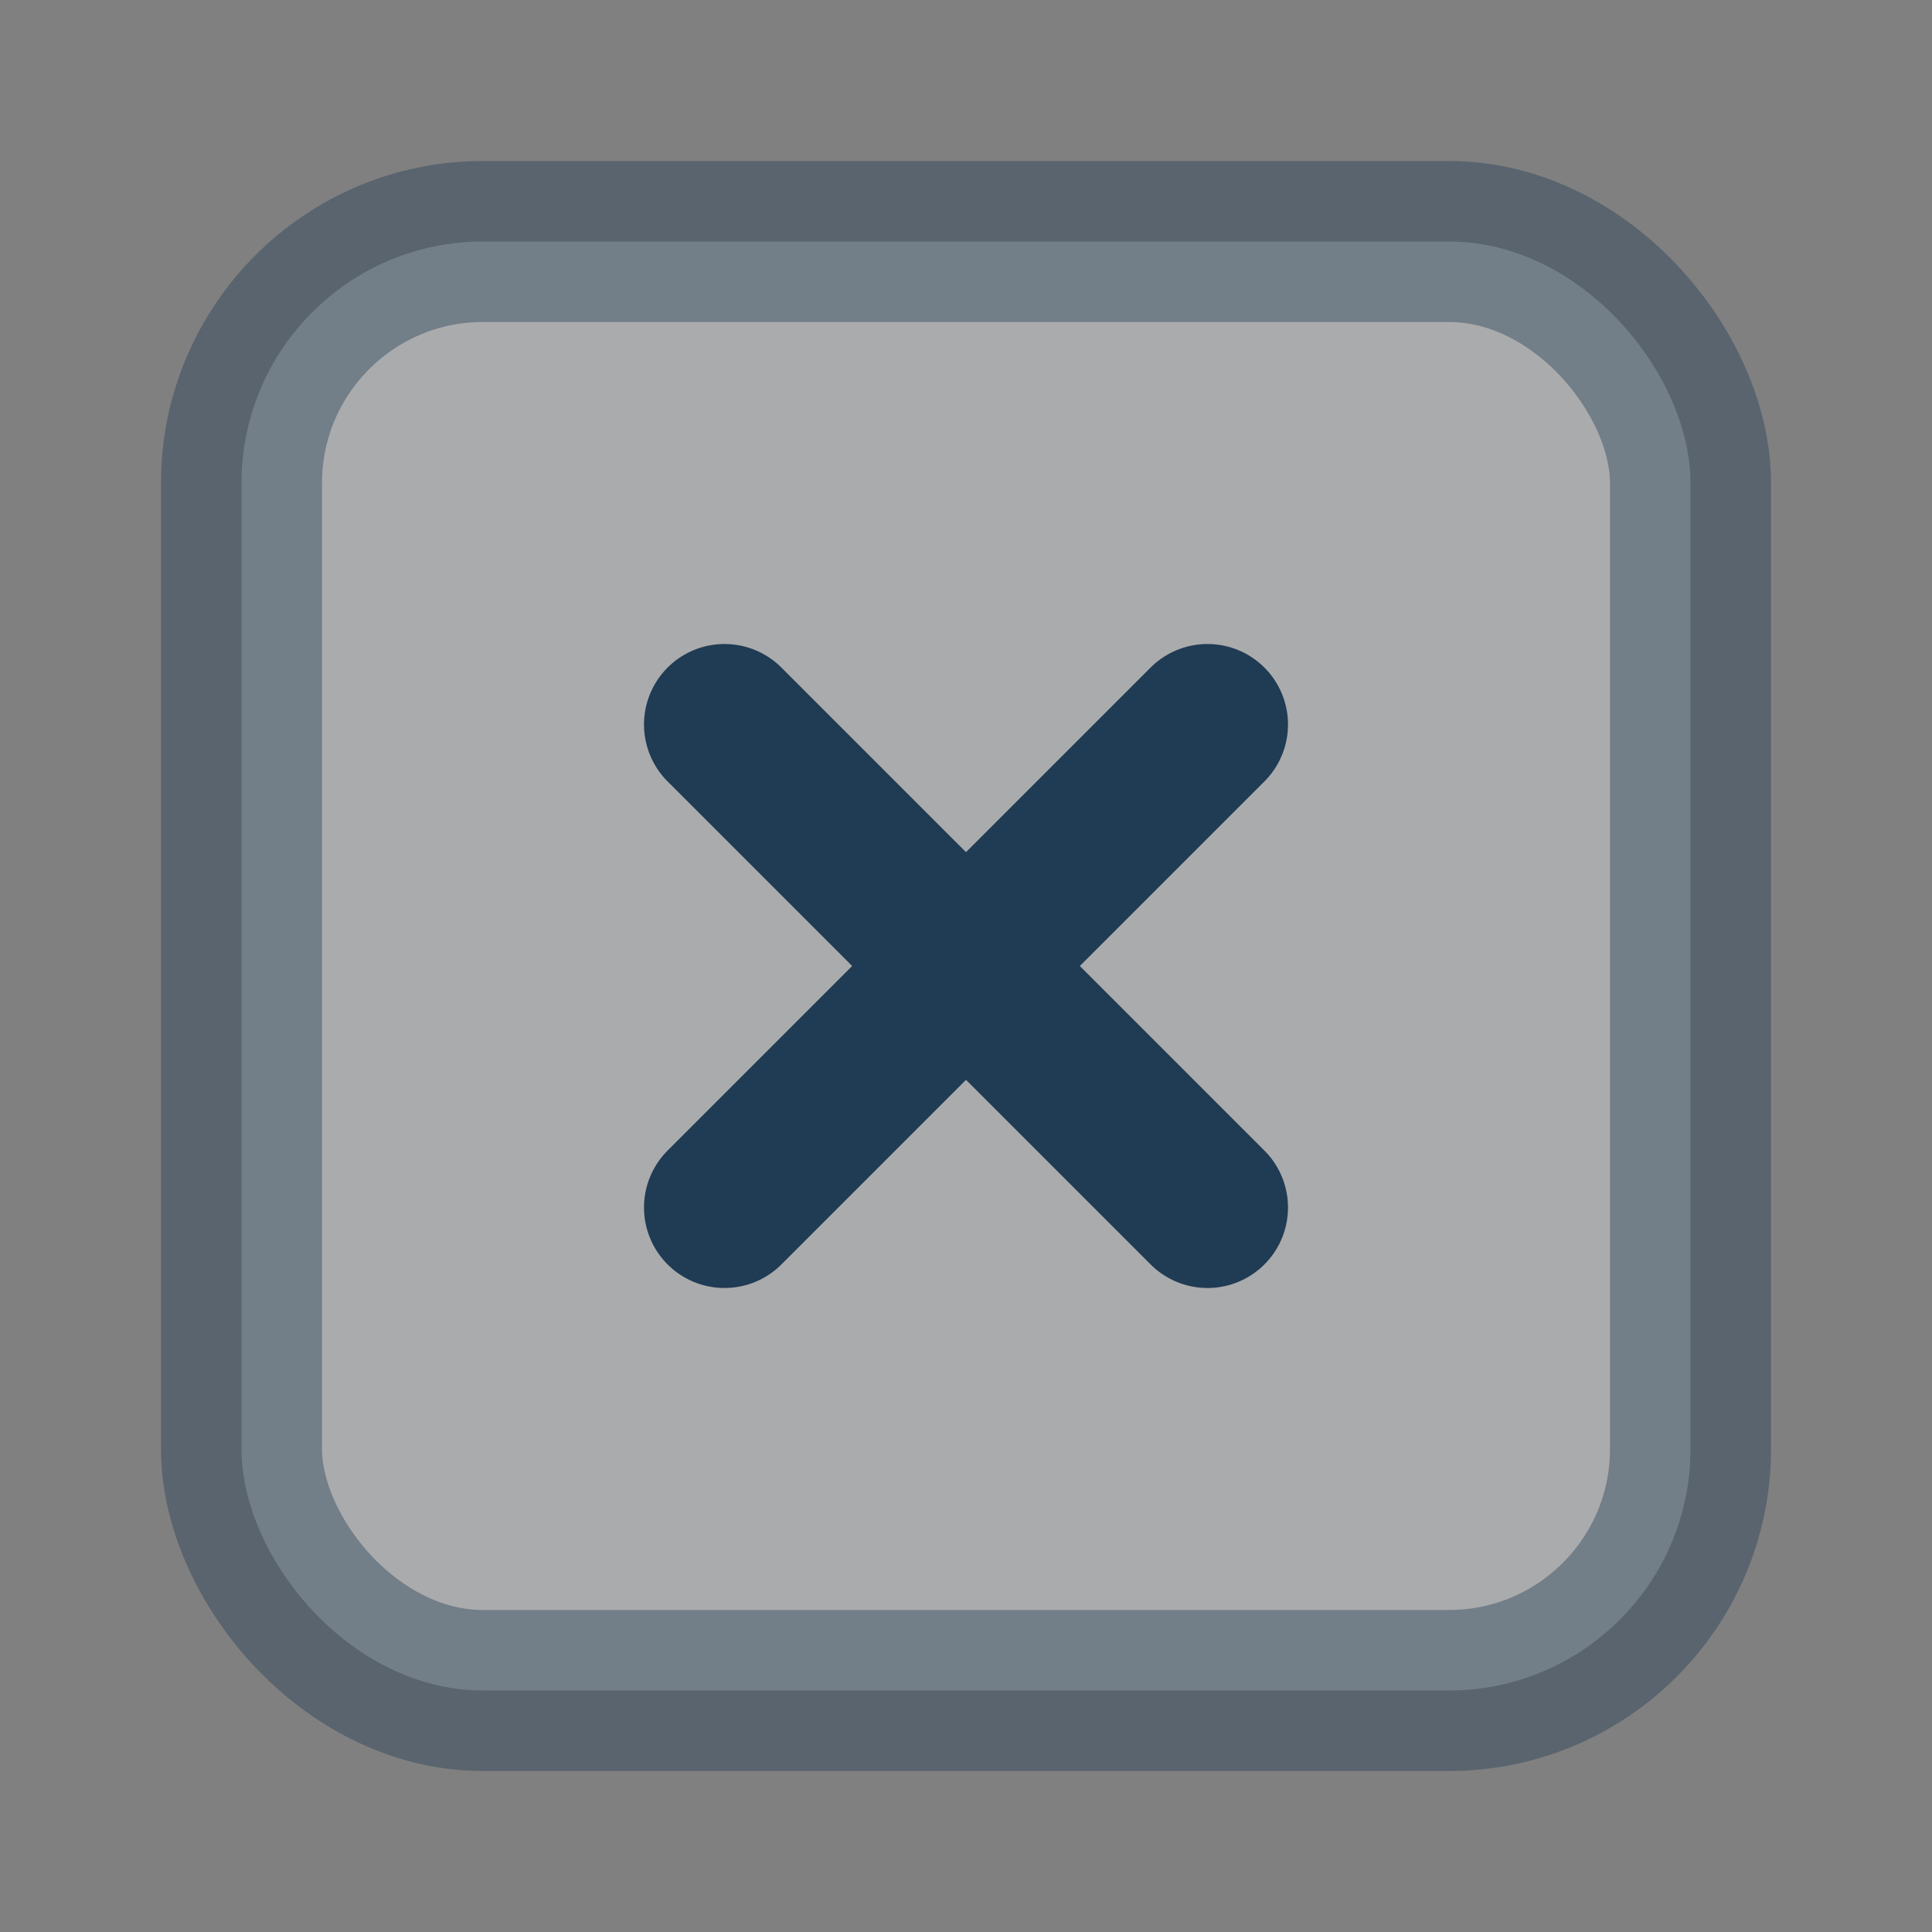 <svg width="24" height="24" viewBox="0 0 24 24" fill="none" xmlns="http://www.w3.org/2000/svg">
<rect x="0" y="0" width="24" height="24" fill="#808080" stroke="none"/>
<rect opacity="0.4" x="3" y="3" width="18" height="18" rx="3" fill="#E9EBEE" stroke="#203B54" stroke-width="2" stroke-linecap="round" stroke-linejoin="round"/>
<path d="M9 9L15 15M15 9L9 15" stroke="#203B54" stroke-width="2" stroke-linecap="round" stroke-linejoin="round"/>
</svg>
